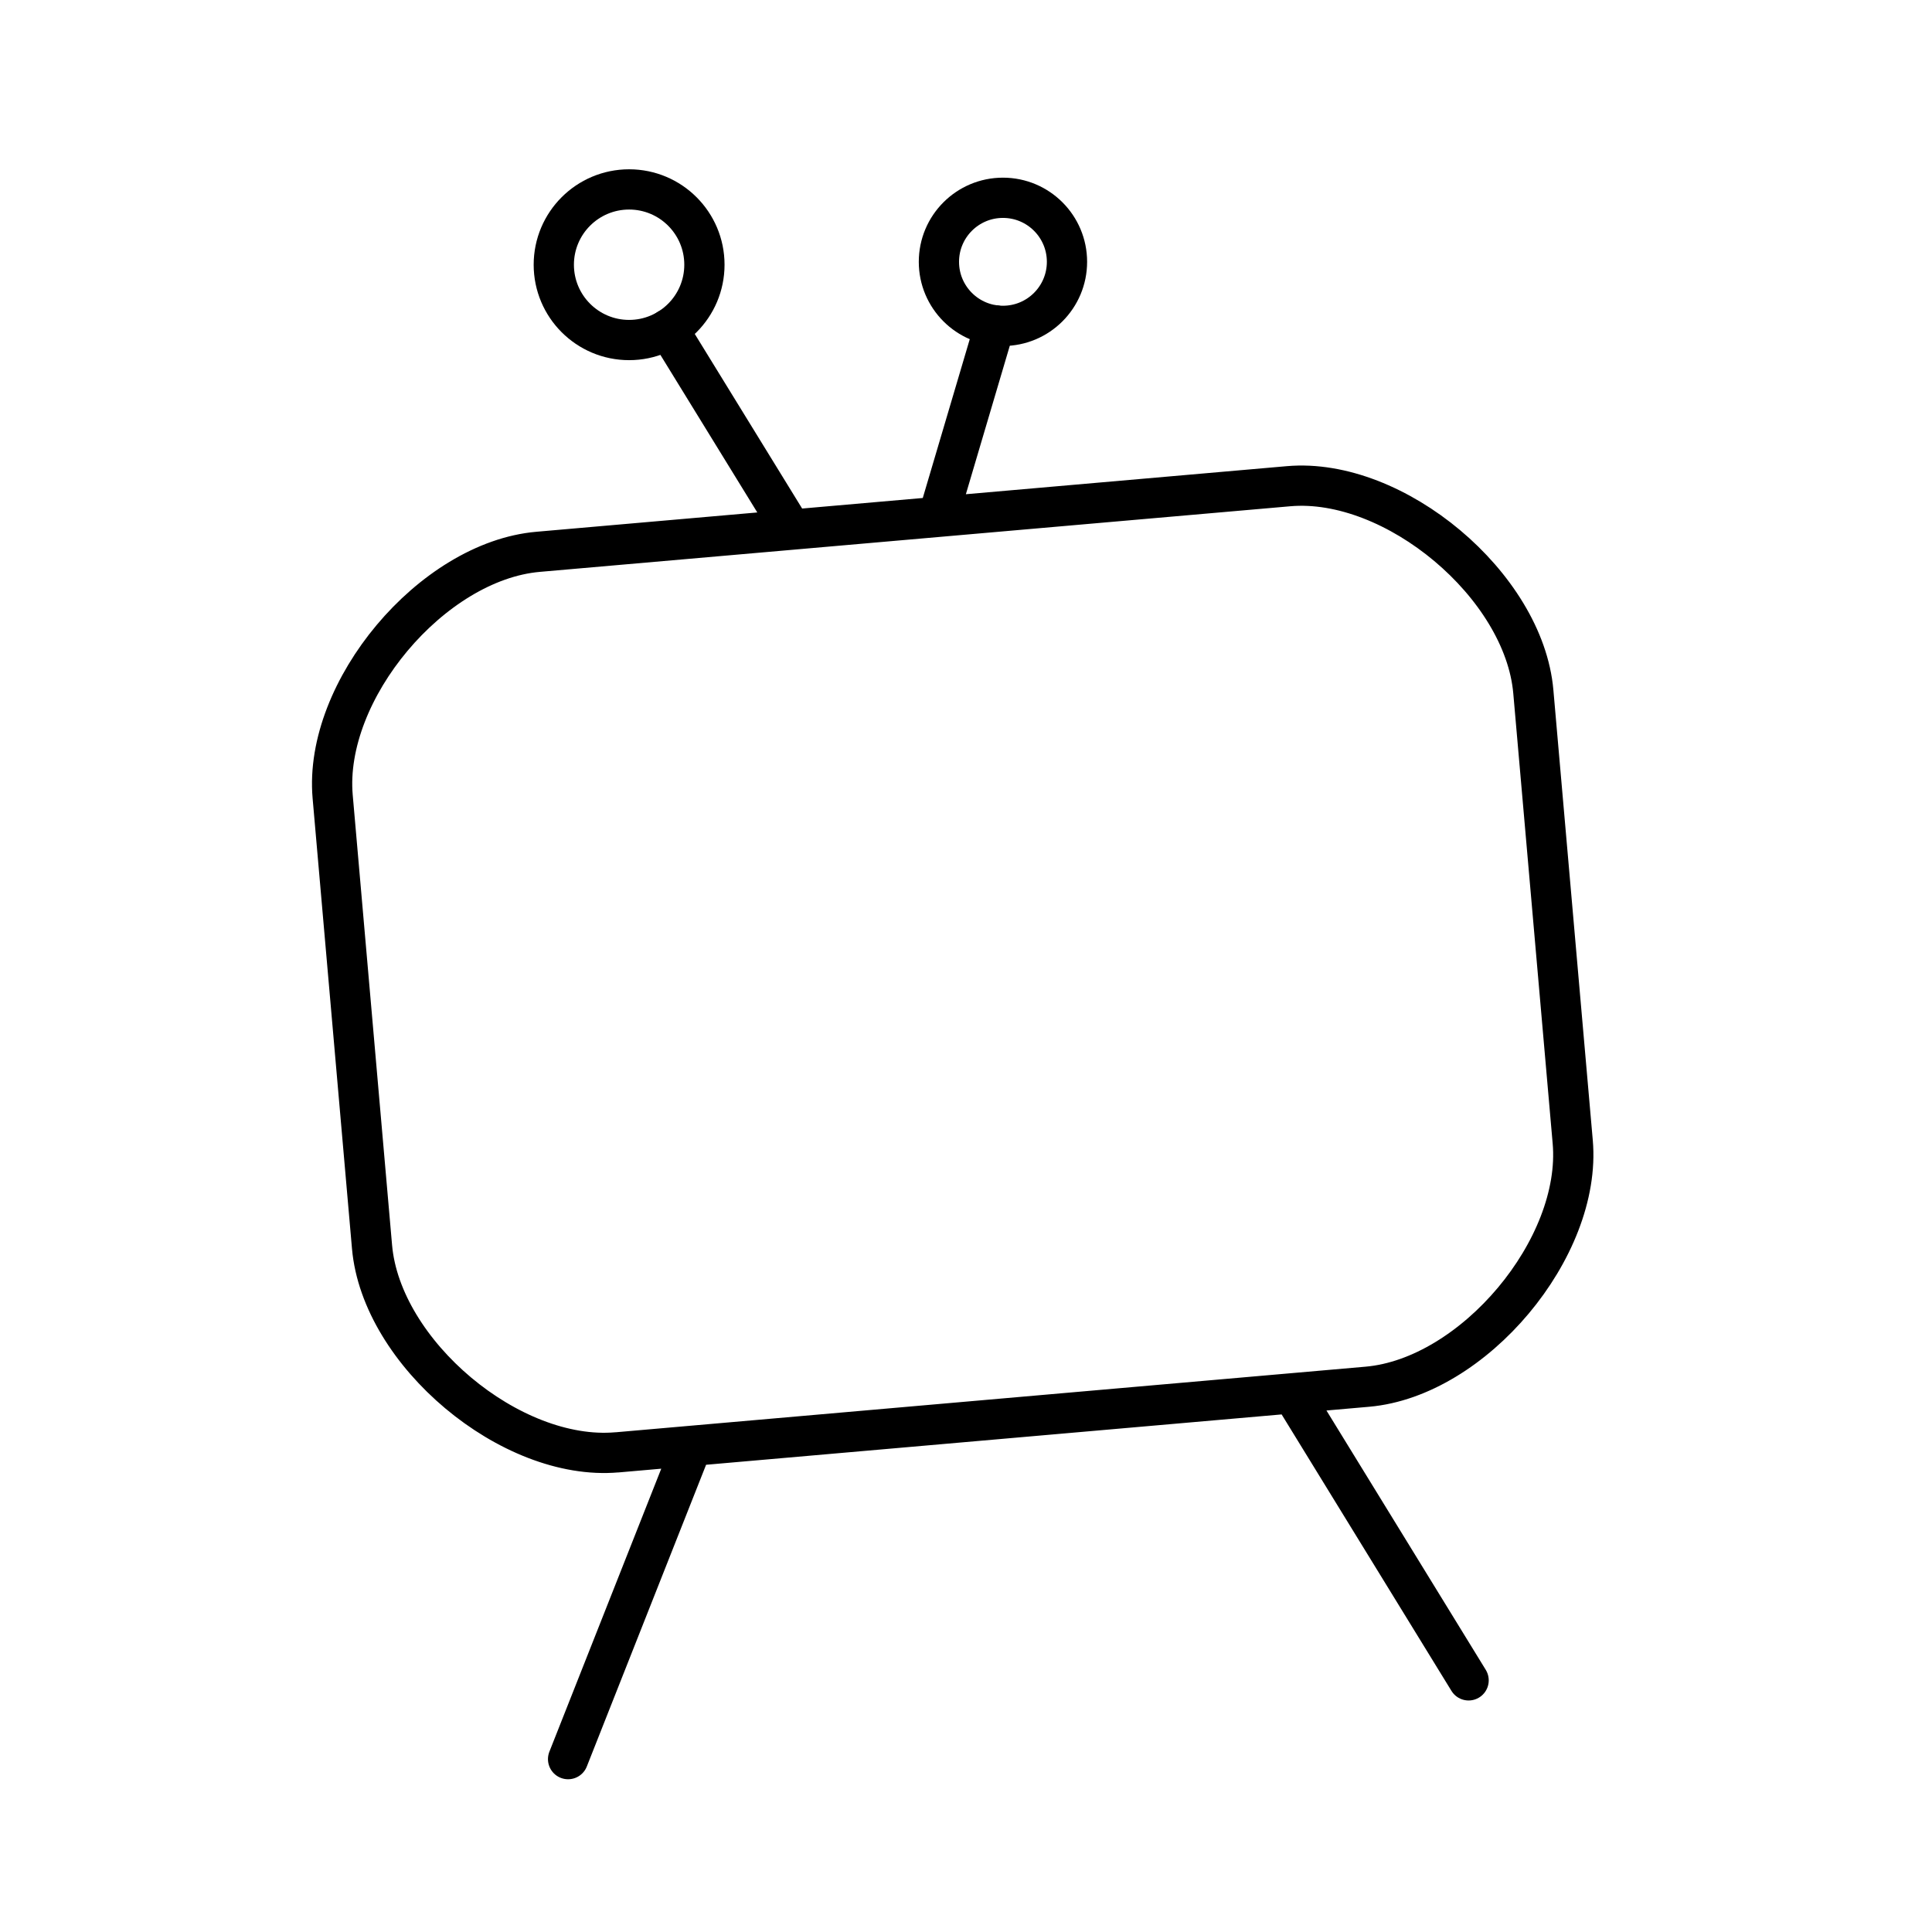 <?xml version="1.0" encoding="utf-8"?>
<!-- Generator: www.svgicons.com -->
<svg xmlns="http://www.w3.org/2000/svg" width="800" height="800" viewBox="0 0 48 48">
<path fill="none" stroke="currentColor" stroke-linecap="round" stroke-linejoin="round" d="m14.114 43.705l3.077-7.784m14.915-1.305l4.381 7.132m-21.161-5.664l18.644-1.631c2.637-.23 5.335-3.446 5.104-6.083l-.979-11.186c-.23-2.637-3.446-5.335-6.082-5.104l-18.644 1.63c-2.637.23-5.335 3.446-5.104 6.083l.978 11.186c.231 2.637 3.446 5.335 6.083 5.104m4.339-22.923L16.6 8.176m6.709 4.665l1.408-4.759"/><circle cx="15.63" cy="6.577" r="1.871" fill="none" stroke="currentColor" stroke-linecap="round" stroke-linejoin="round"/><circle cx="24.918" cy="6.505" r="1.591" fill="none" stroke="currentColor" stroke-linecap="round" stroke-linejoin="round"/>
</svg>